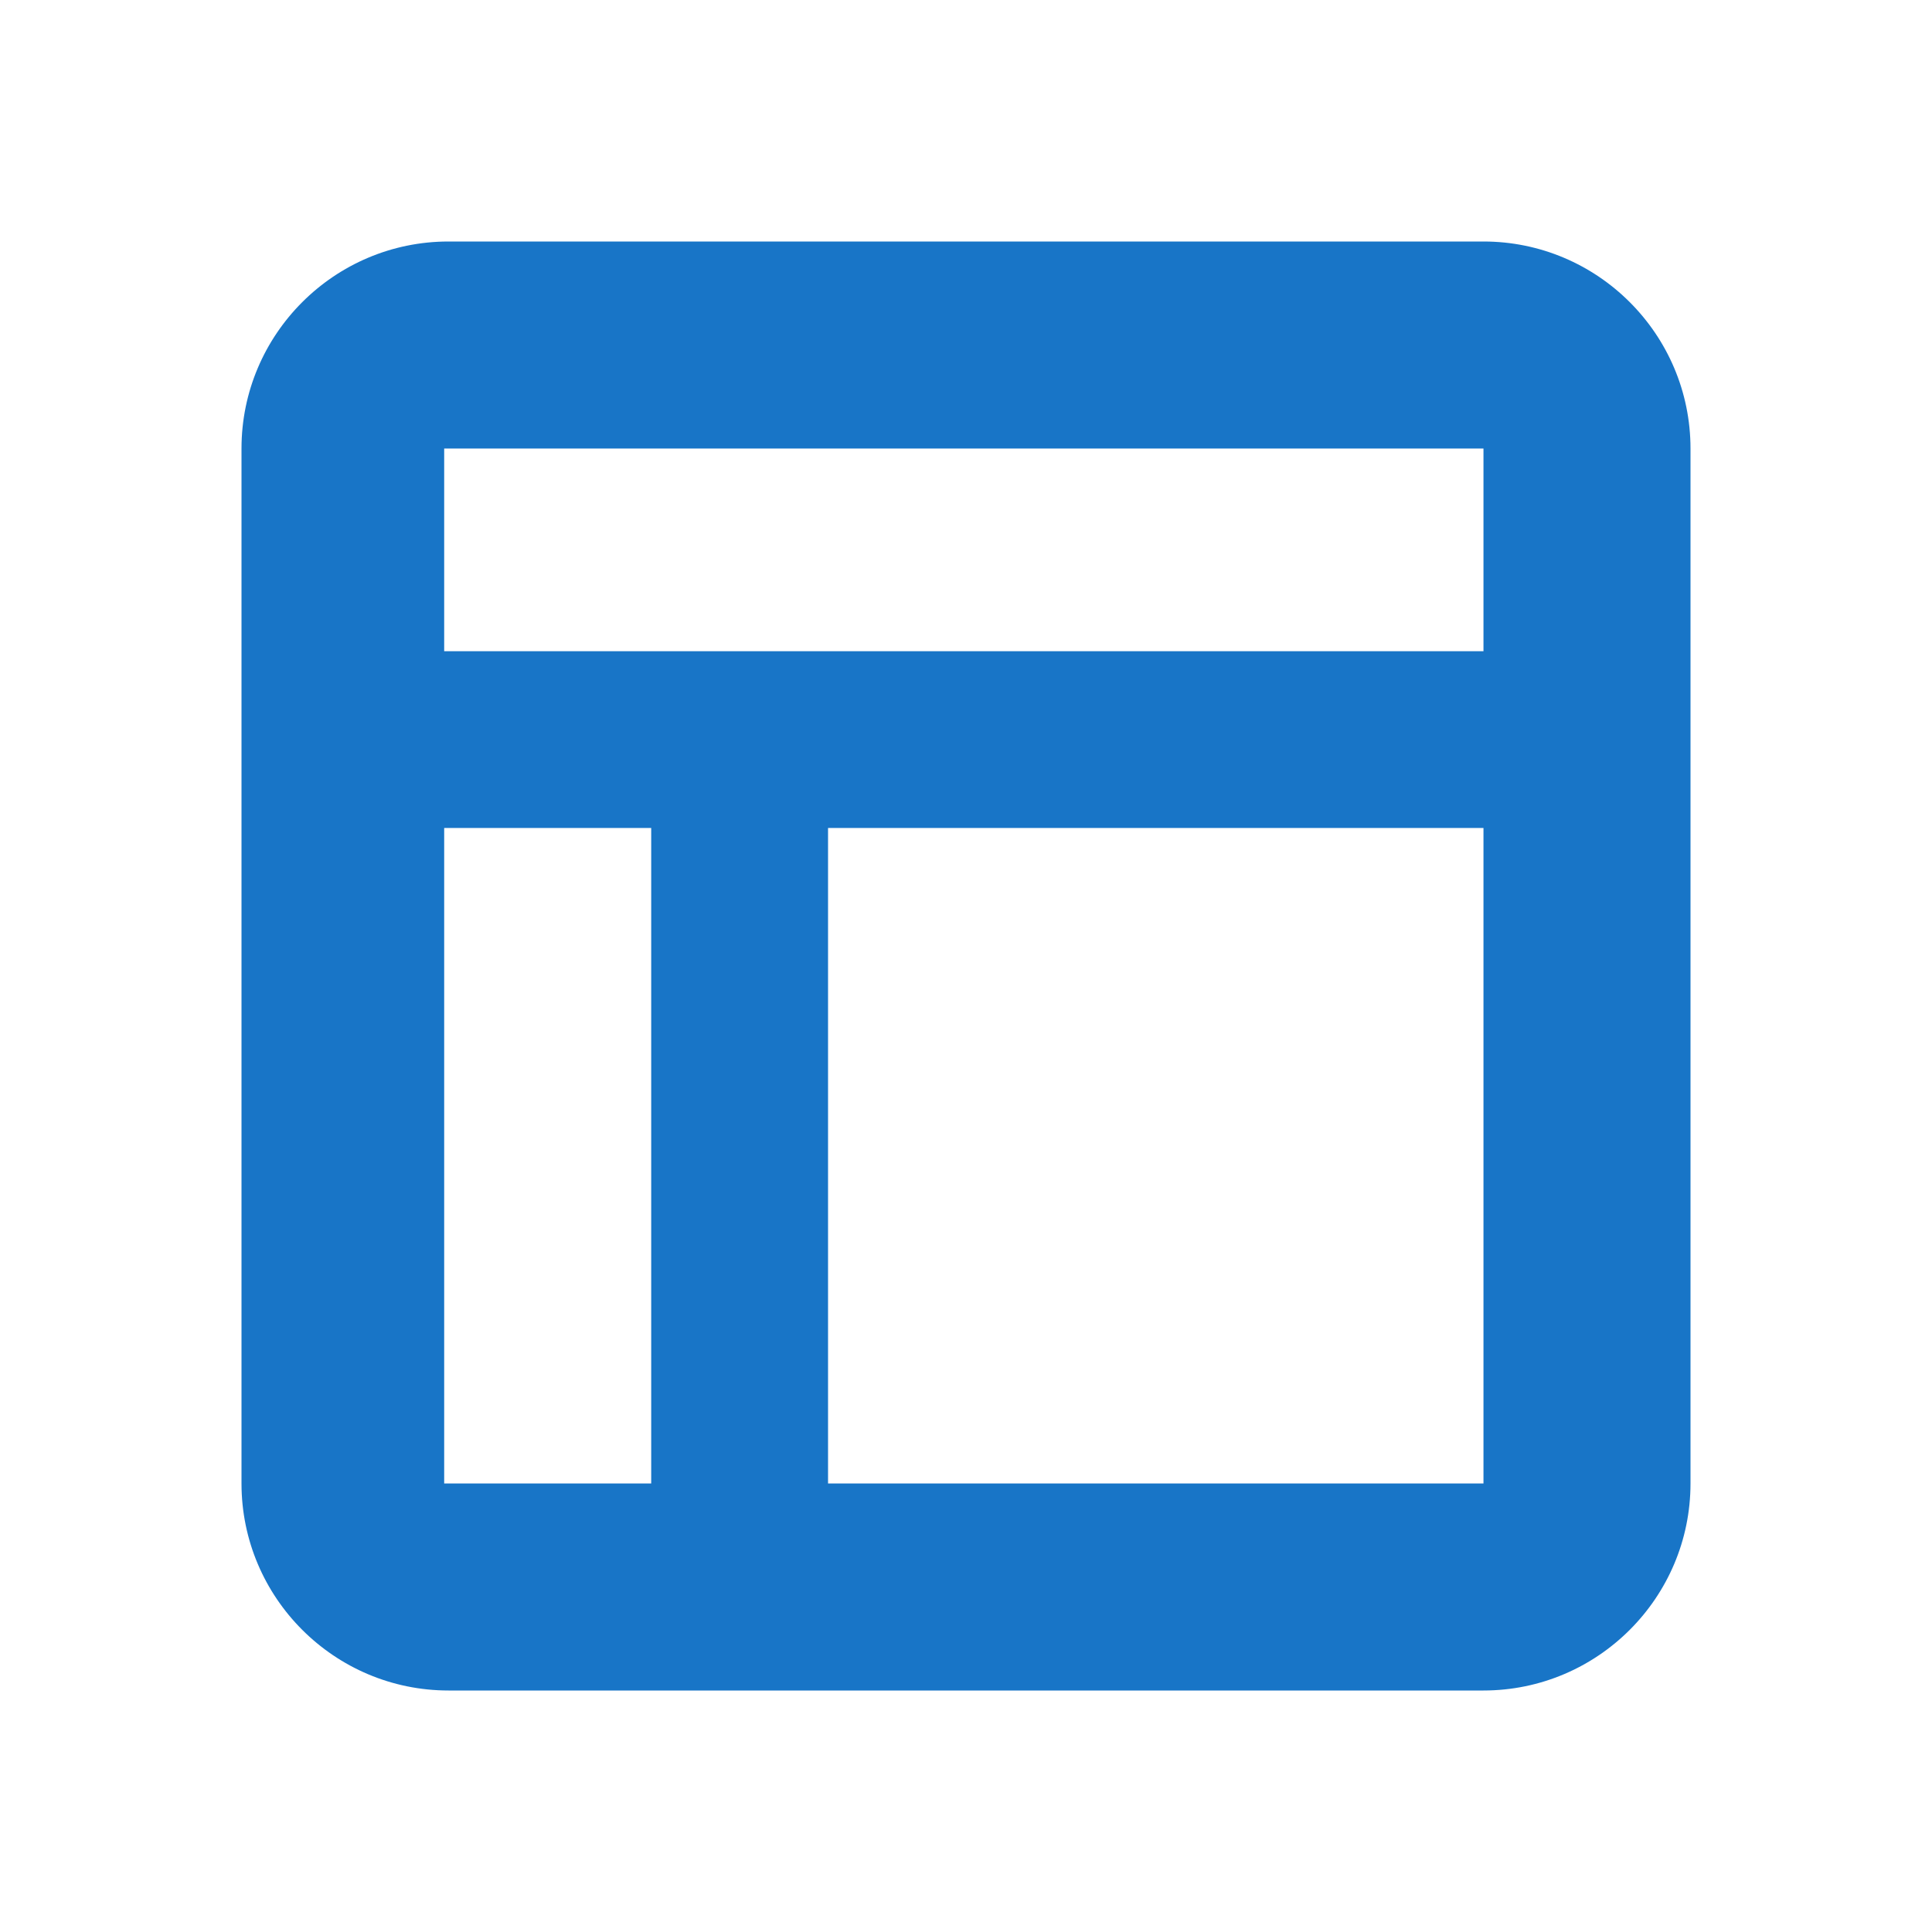 <svg width="32" height="32" viewBox="0 0 32 32" fill="none" xmlns="http://www.w3.org/2000/svg">
<path fill-rule="evenodd" clip-rule="evenodd" d="M24.571 4C26.462 4 28 5.538 28 7.429V24.571C28 26.462 26.462 28 24.571 28H7.429C5.538 28 4 26.462 4 24.571V7.429C4 5.538 5.538 4 7.429 4H24.571ZM7.357 13.714V24.571H10.786V13.714H7.357ZM13.715 13.714V24.571H24.571V13.714H13.715ZM7.357 7.429V10.786H24.571V7.429H7.357Z" fill="#1875C7"/>
</svg>
